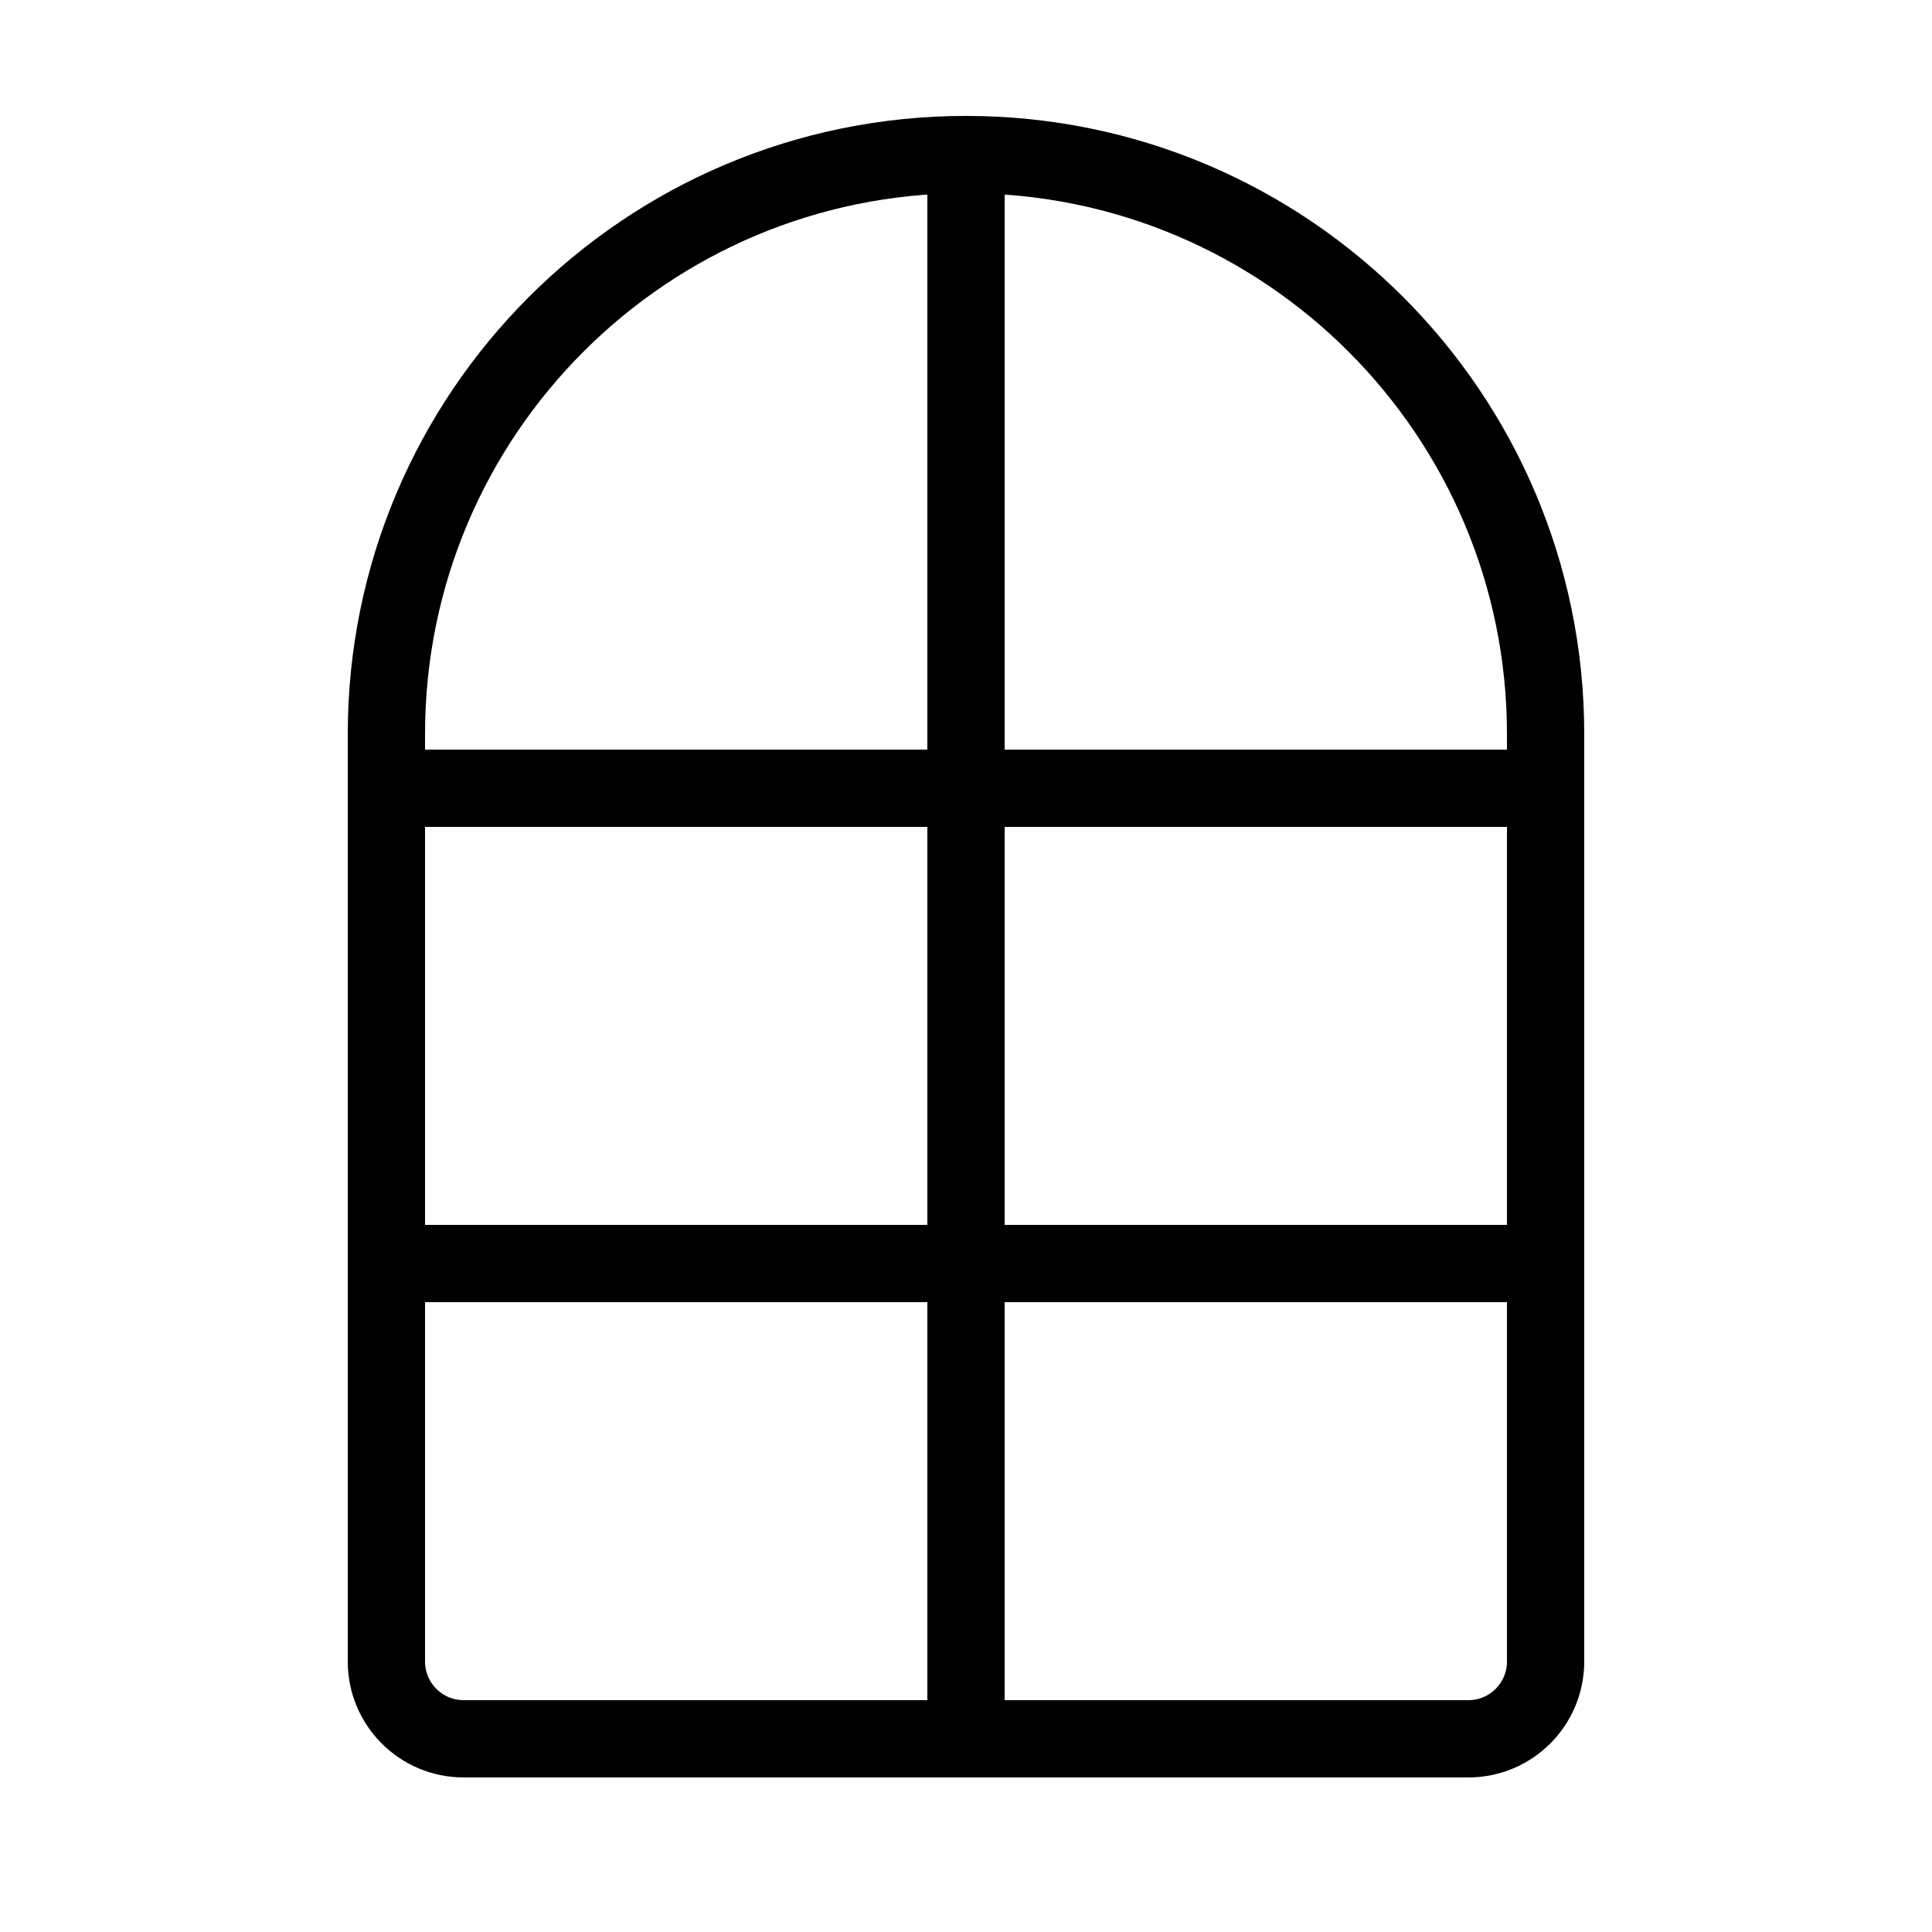 <?xml version="1.0" encoding="UTF-8"?> <svg xmlns="http://www.w3.org/2000/svg" width="50" height="50" viewBox="0 0 50 50" fill="none"> <path d="M25 45H38C39.105 45 40 44.105 40 43V32.7M25 45H12C10.895 45 10 44.105 10 43V32.7M25 45V4M25 4V4C16.716 4 10 10.716 10 19V20.4M25 4V4C33.284 4 40 10.716 40 19V20.4M10 20.4H40M10 20.4V32.7M40 20.4V32.7M10 32.7H40" stroke="black" stroke-width="2"></path> </svg> 